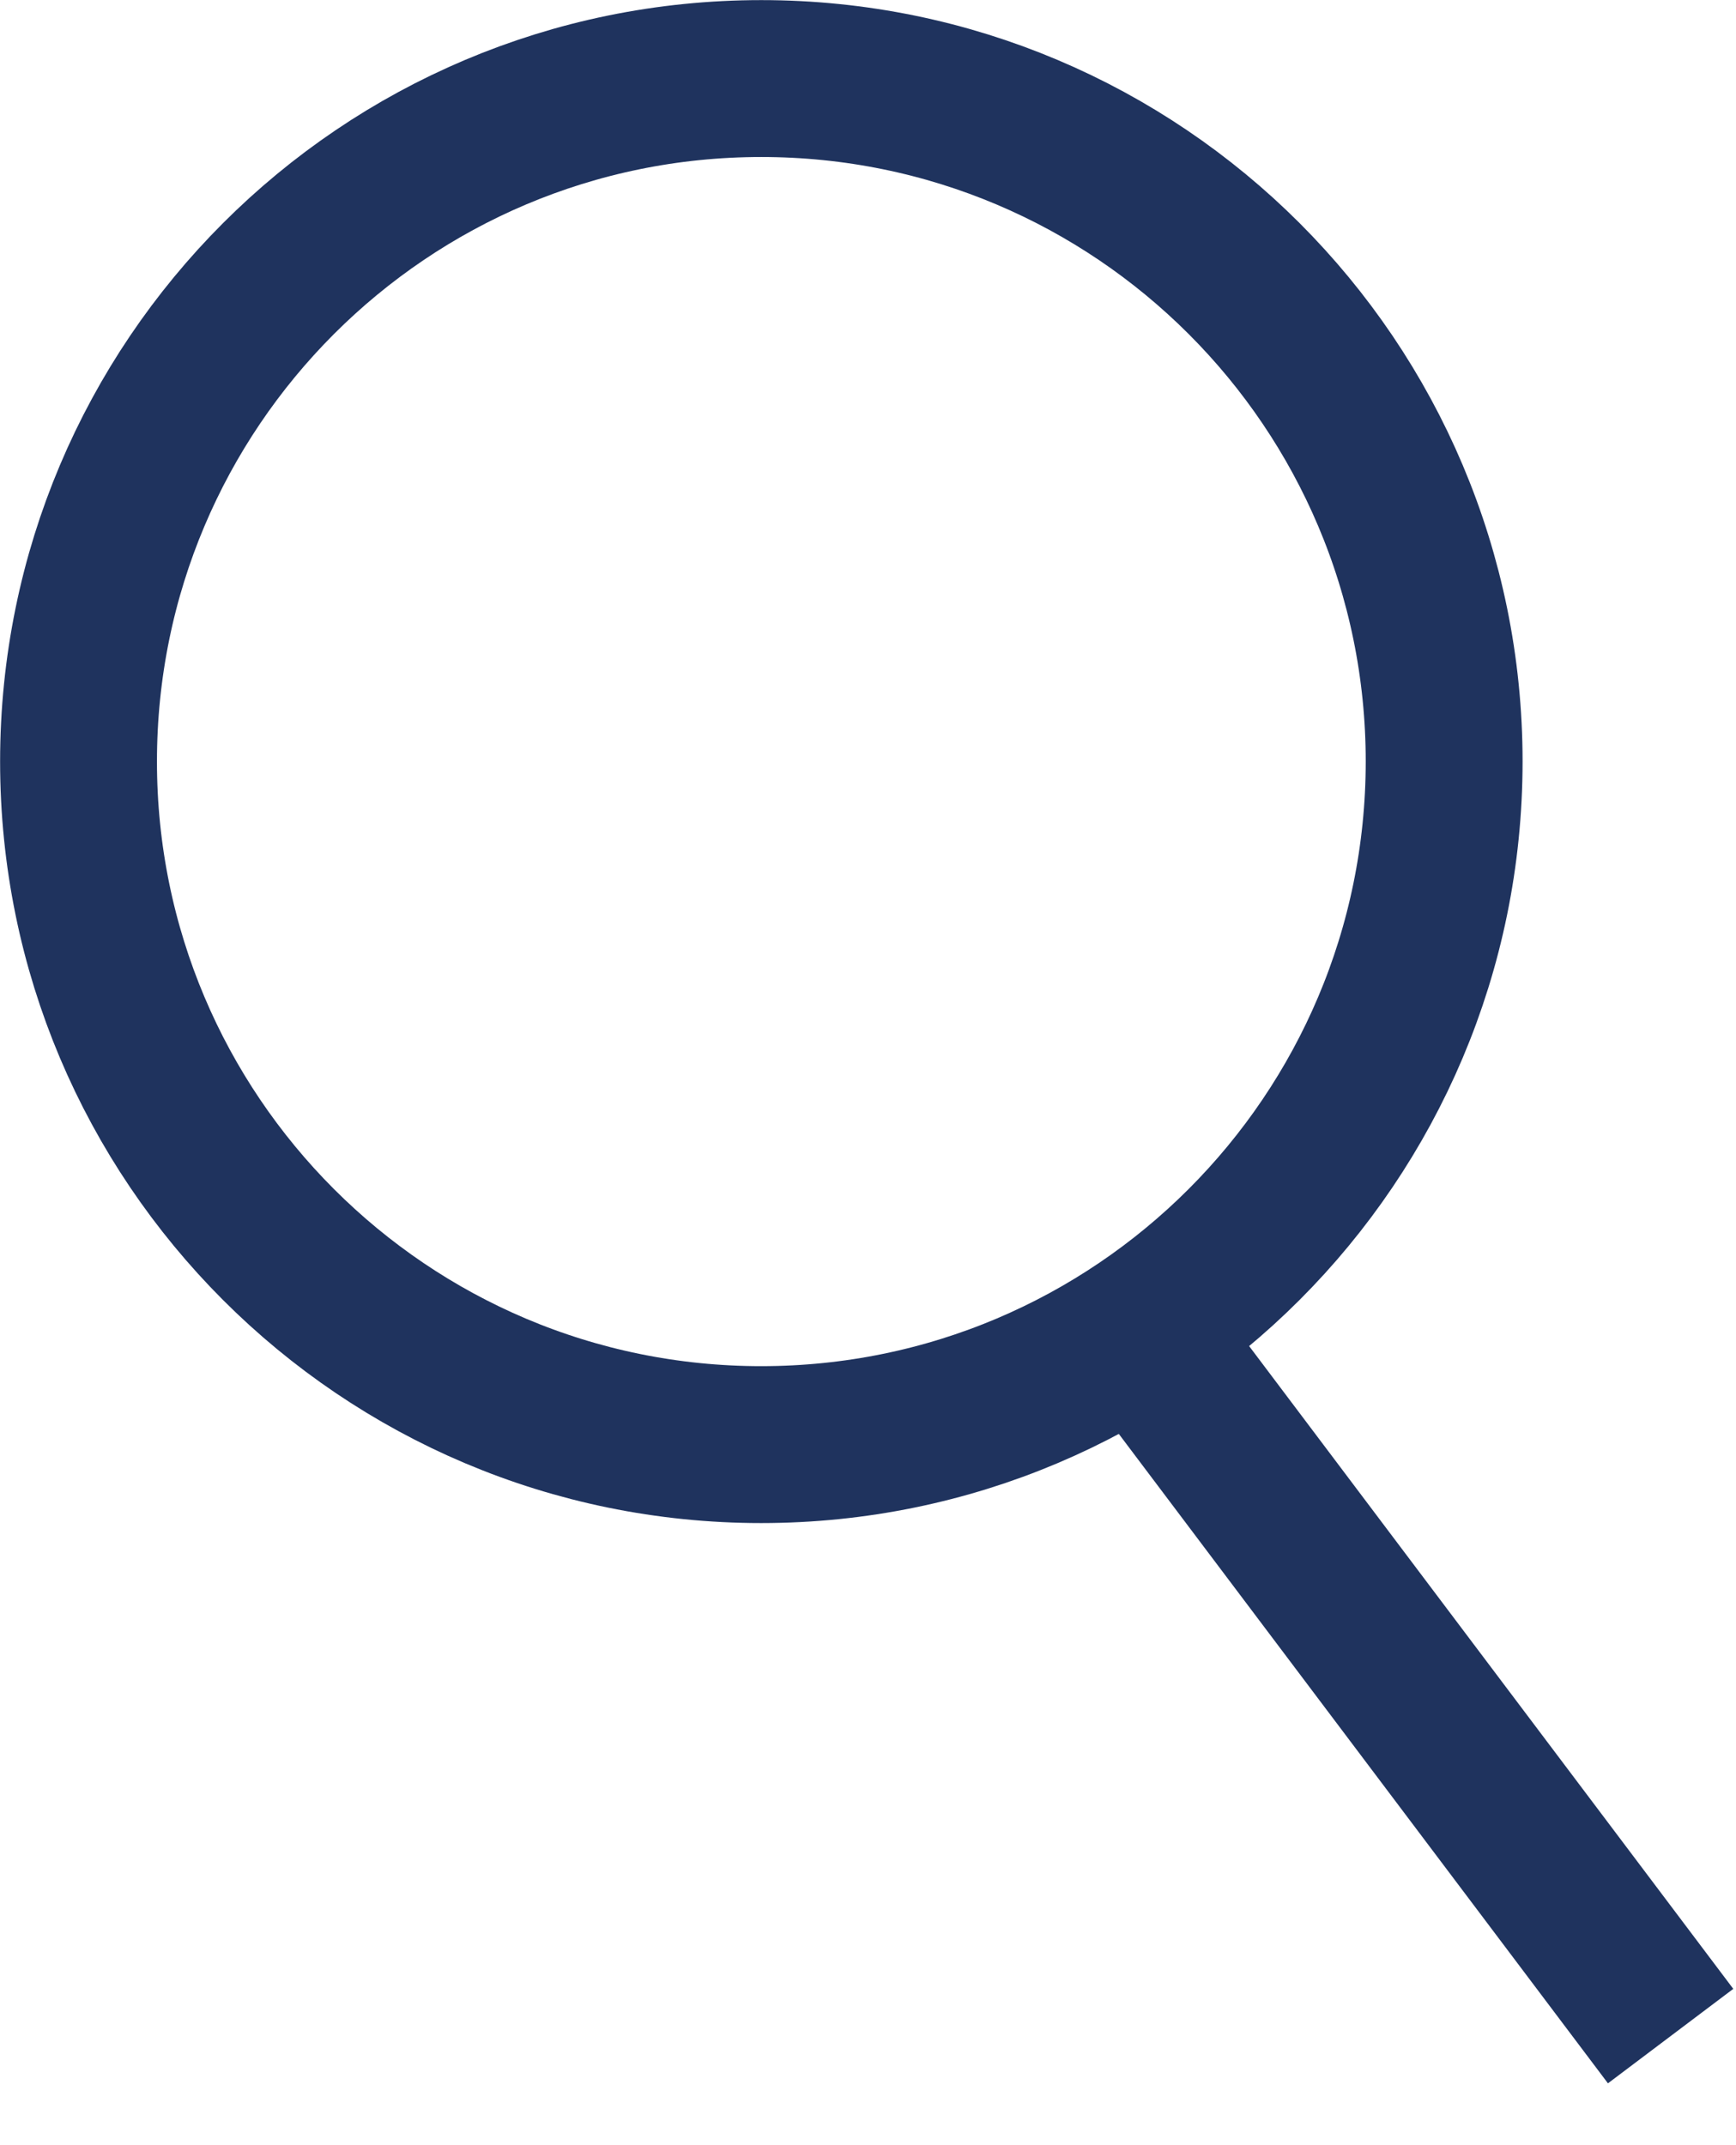 <svg width="17" height="21" viewBox="0 0 17 21" fill="none" xmlns="http://www.w3.org/2000/svg">
<path d="M7.455 0.769C11.148 0.769 14.142 3.762 14.142 7.455C14.141 11.148 11.148 14.141 7.455 14.142C3.762 14.142 0.769 11.148 0.769 7.455C0.769 3.762 3.762 0.769 7.455 0.769Z" stroke="#1F335E" stroke-width="1.536"/>
<line y1="-0.768" x2="8.942" y2="-0.768" transform="matrix(0.602 0.799 -0.799 0.602 10.363 13.25)" stroke="#1F335E" stroke-width="1.536"/>
</svg>

